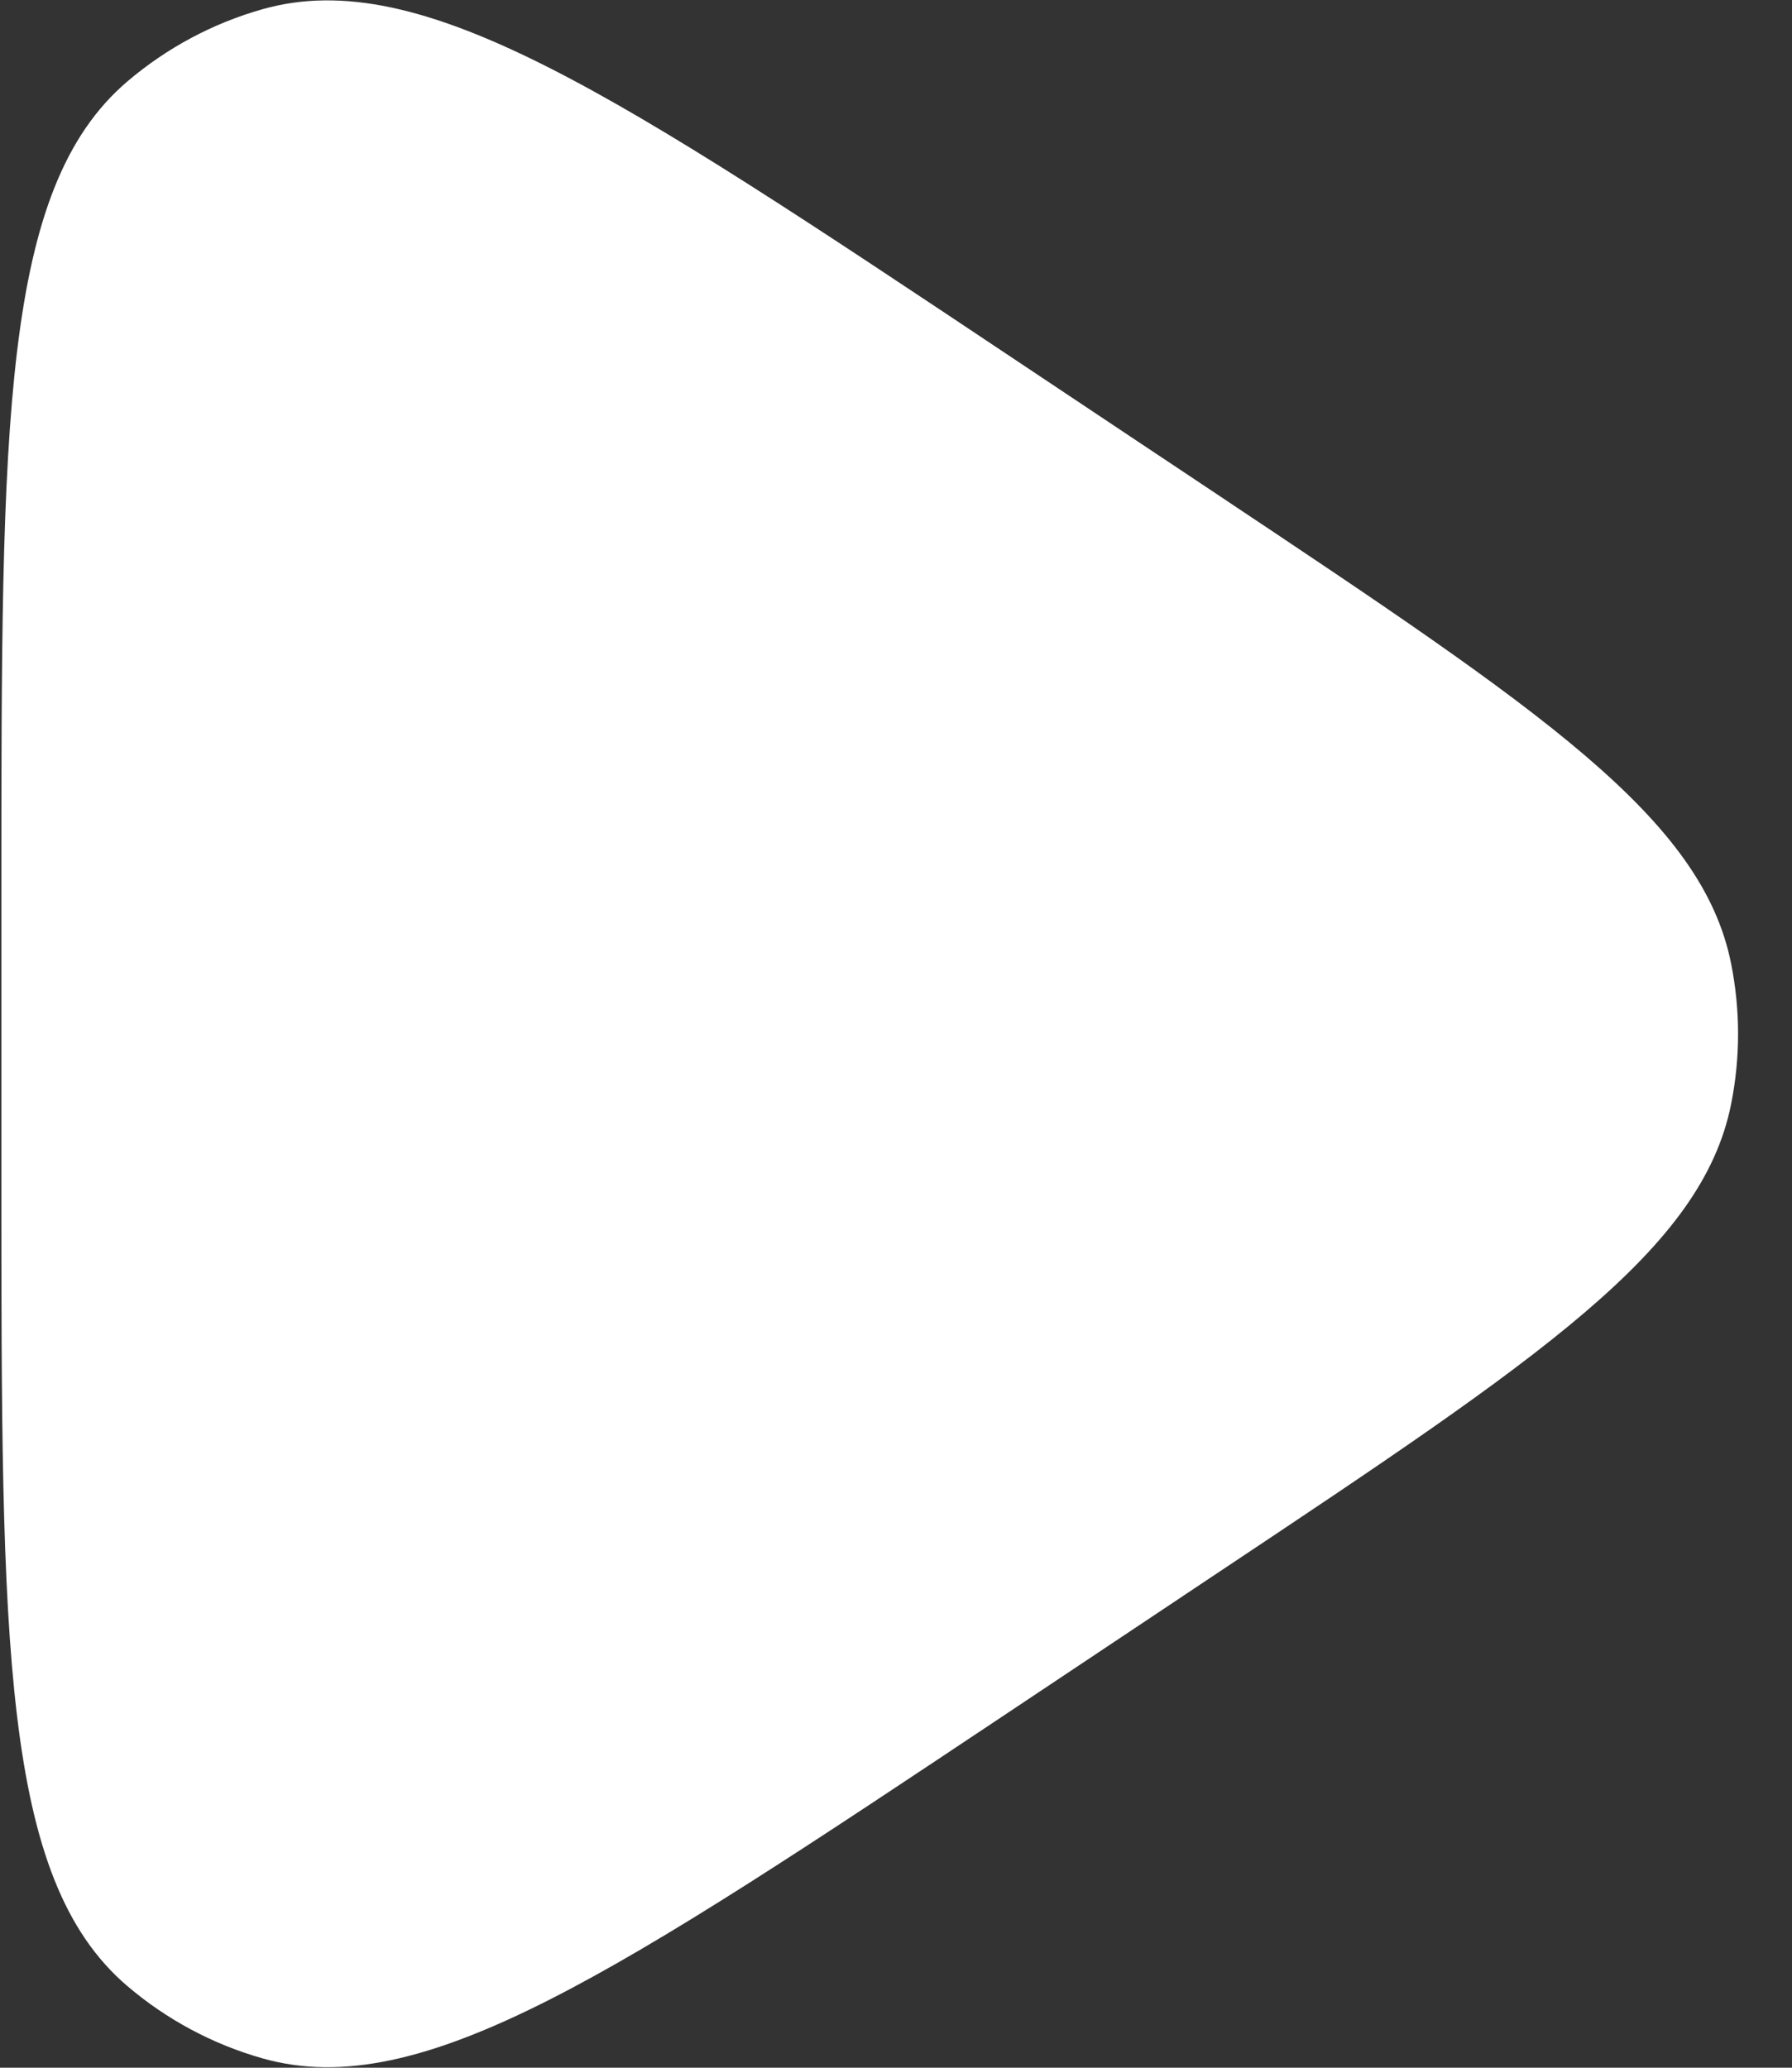 <svg width="26" height="30" viewBox="0 0 26 30" fill="none" xmlns="http://www.w3.org/2000/svg">
<rect x="0" y="0" width="26" height="30" fill="#333333" stroke="none"/>
<path d="M14.595 5.13C8.945 1.363 6.12 -0.52 3.811 0.133C3.087 0.337 2.416 0.697 1.844 1.185C0.02 2.745 0.02 6.14 0.02 12.931V17.068C0.02 23.858 0.02 27.253 1.844 28.812C2.416 29.301 3.087 29.66 3.811 29.865C6.12 30.518 8.945 28.635 14.595 24.869L17.698 22.8C22.363 19.691 24.695 18.136 25.117 16.017C25.251 15.346 25.251 14.655 25.117 13.983C24.696 11.865 22.363 10.31 17.699 7.199L14.595 5.13Z" fill="white"/>
</svg>
